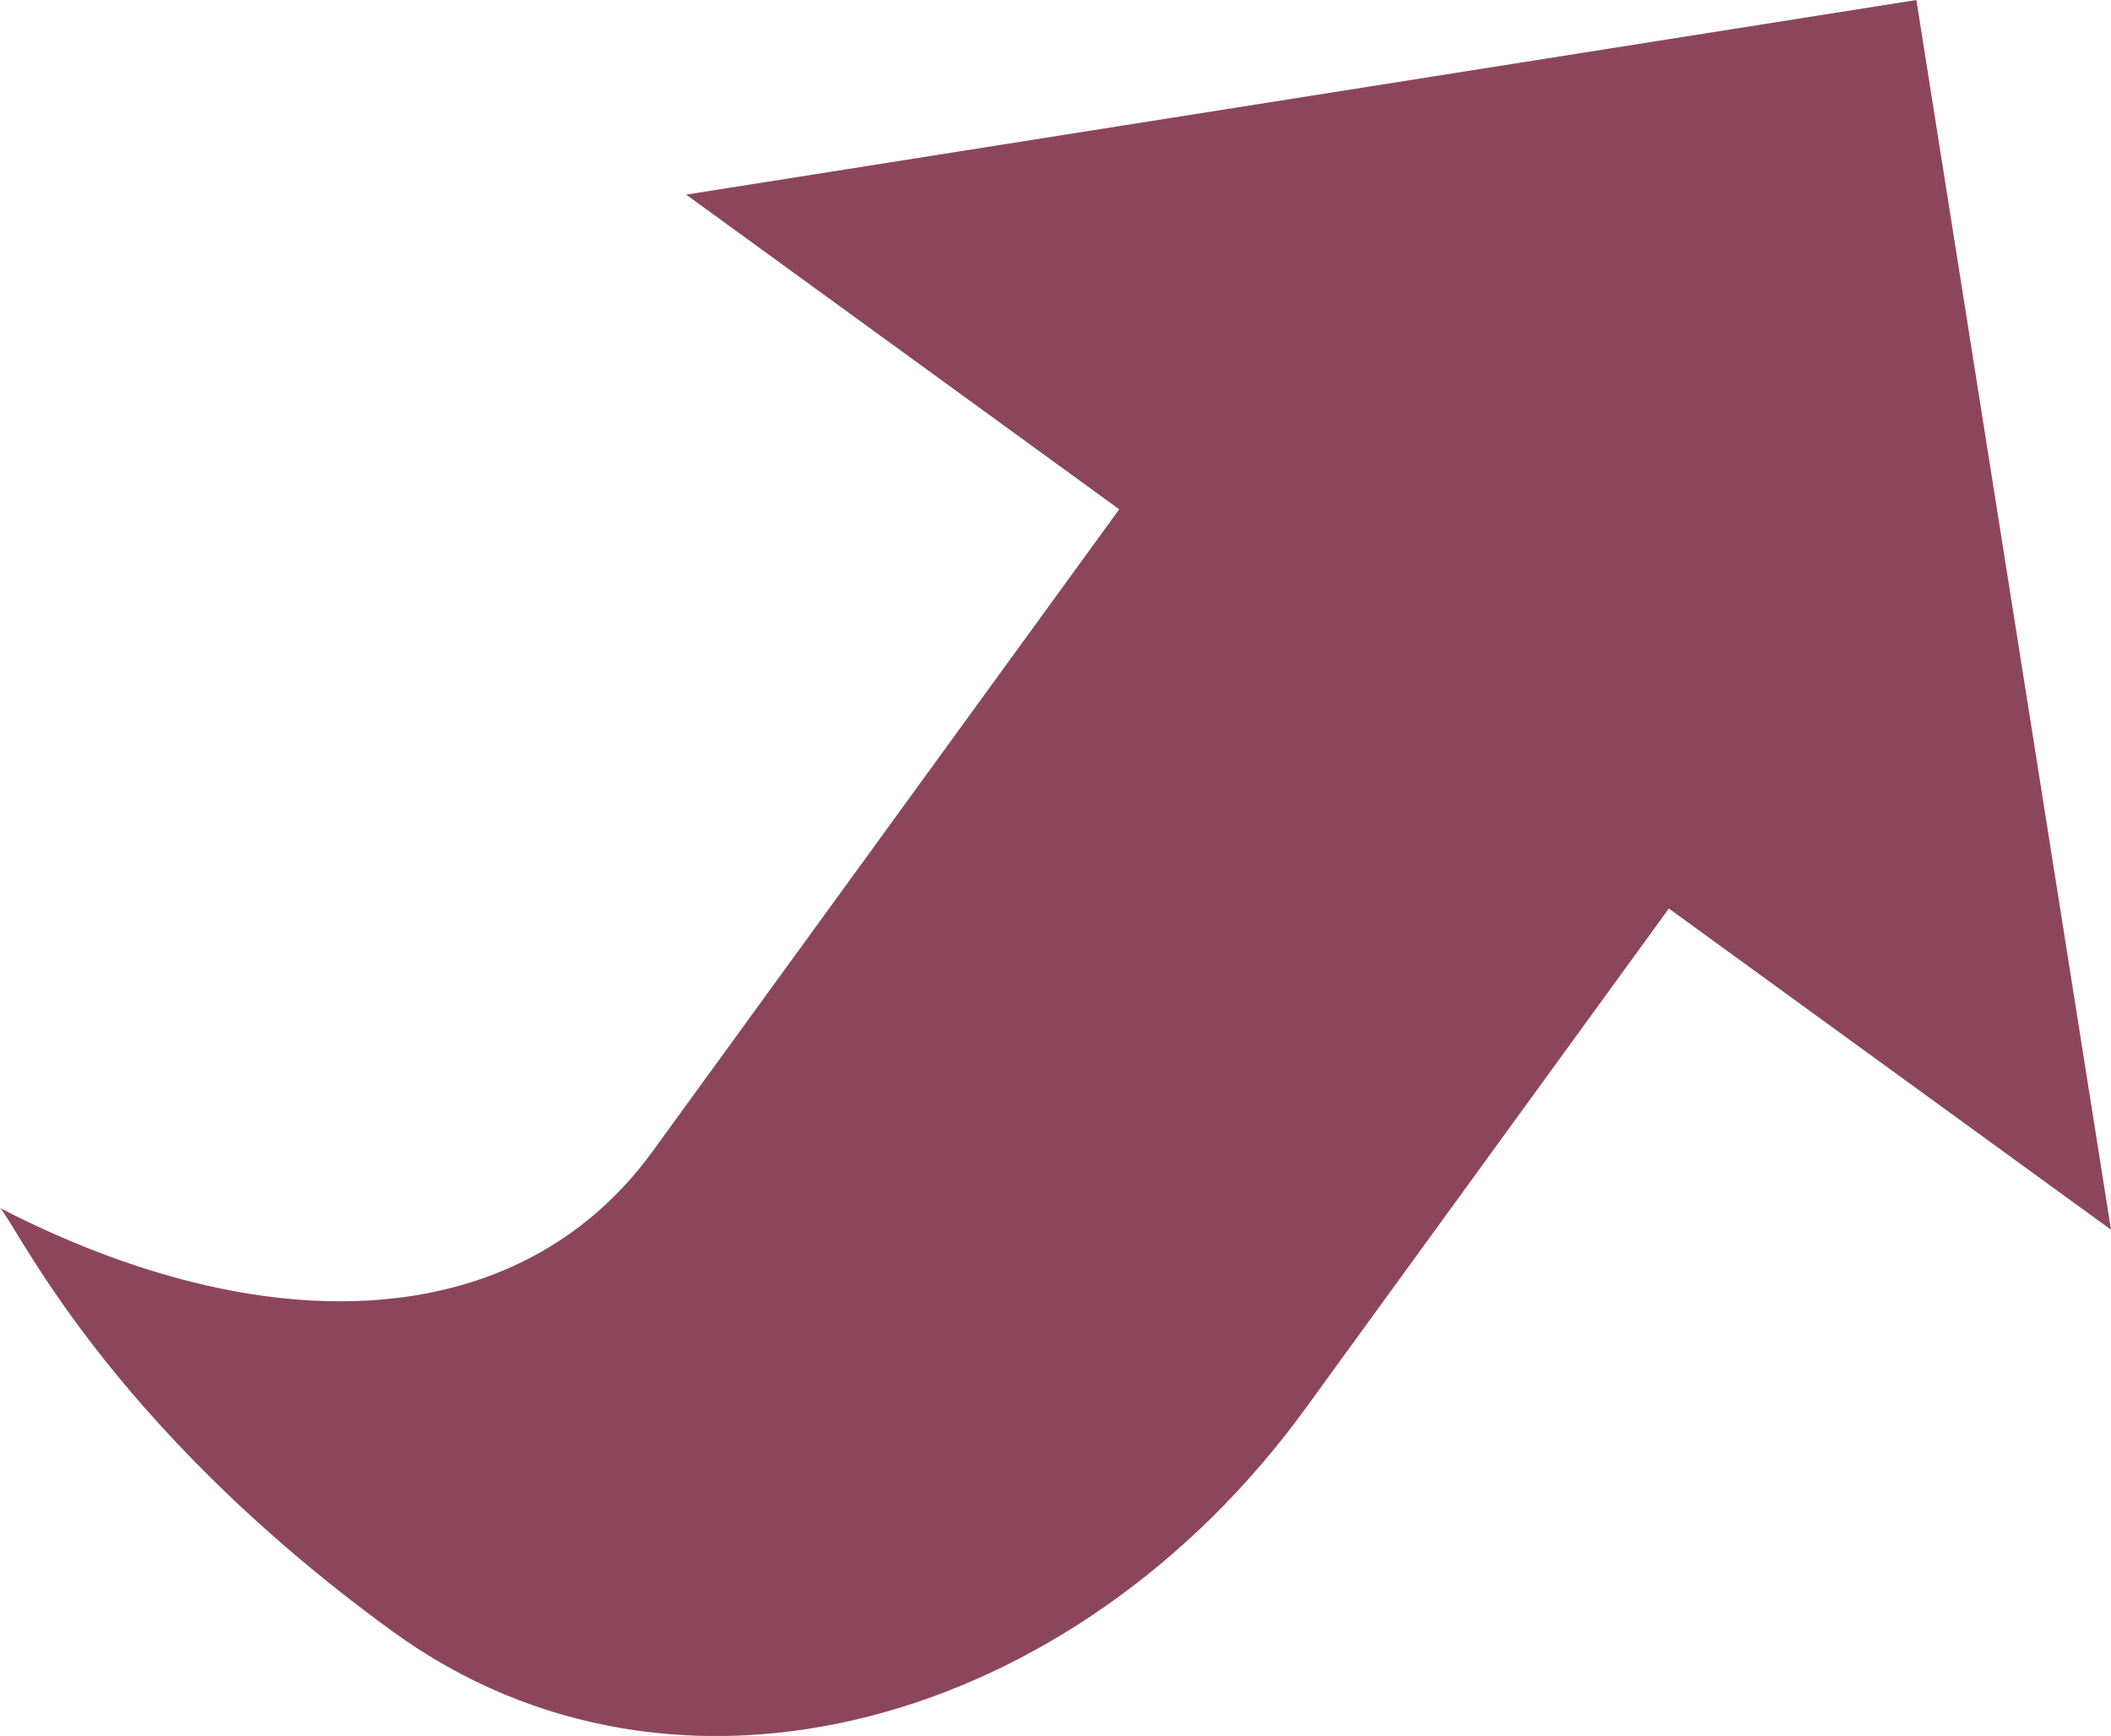 <?xml version="1.0" encoding="UTF-8"?>
<svg id="_レイヤー_2" data-name="レイヤー 2" xmlns="http://www.w3.org/2000/svg" viewBox="0 0 48.7 40.05">
  <defs>
    <style>
      .cls-1 {
        fill: #8c465b;
        stroke-width: 0px;
      }
    </style>
  </defs>
  <g id="_レイヤー_2-2" data-name="レイヤー 2">
    <path class="cls-1" d="M25.82,11.75l-9.99-7.26L44.21,0l4.49,28.37-10.2-7.41-8.38,11.53c-5.31,7.31-14.5,9.92-21.06,5.15C2.41,32.81.34,28.17,0,27.87c6.07,3.13,11.94,2.97,15.05-1.3l10.77-14.82Z"/>
  </g>
</svg>